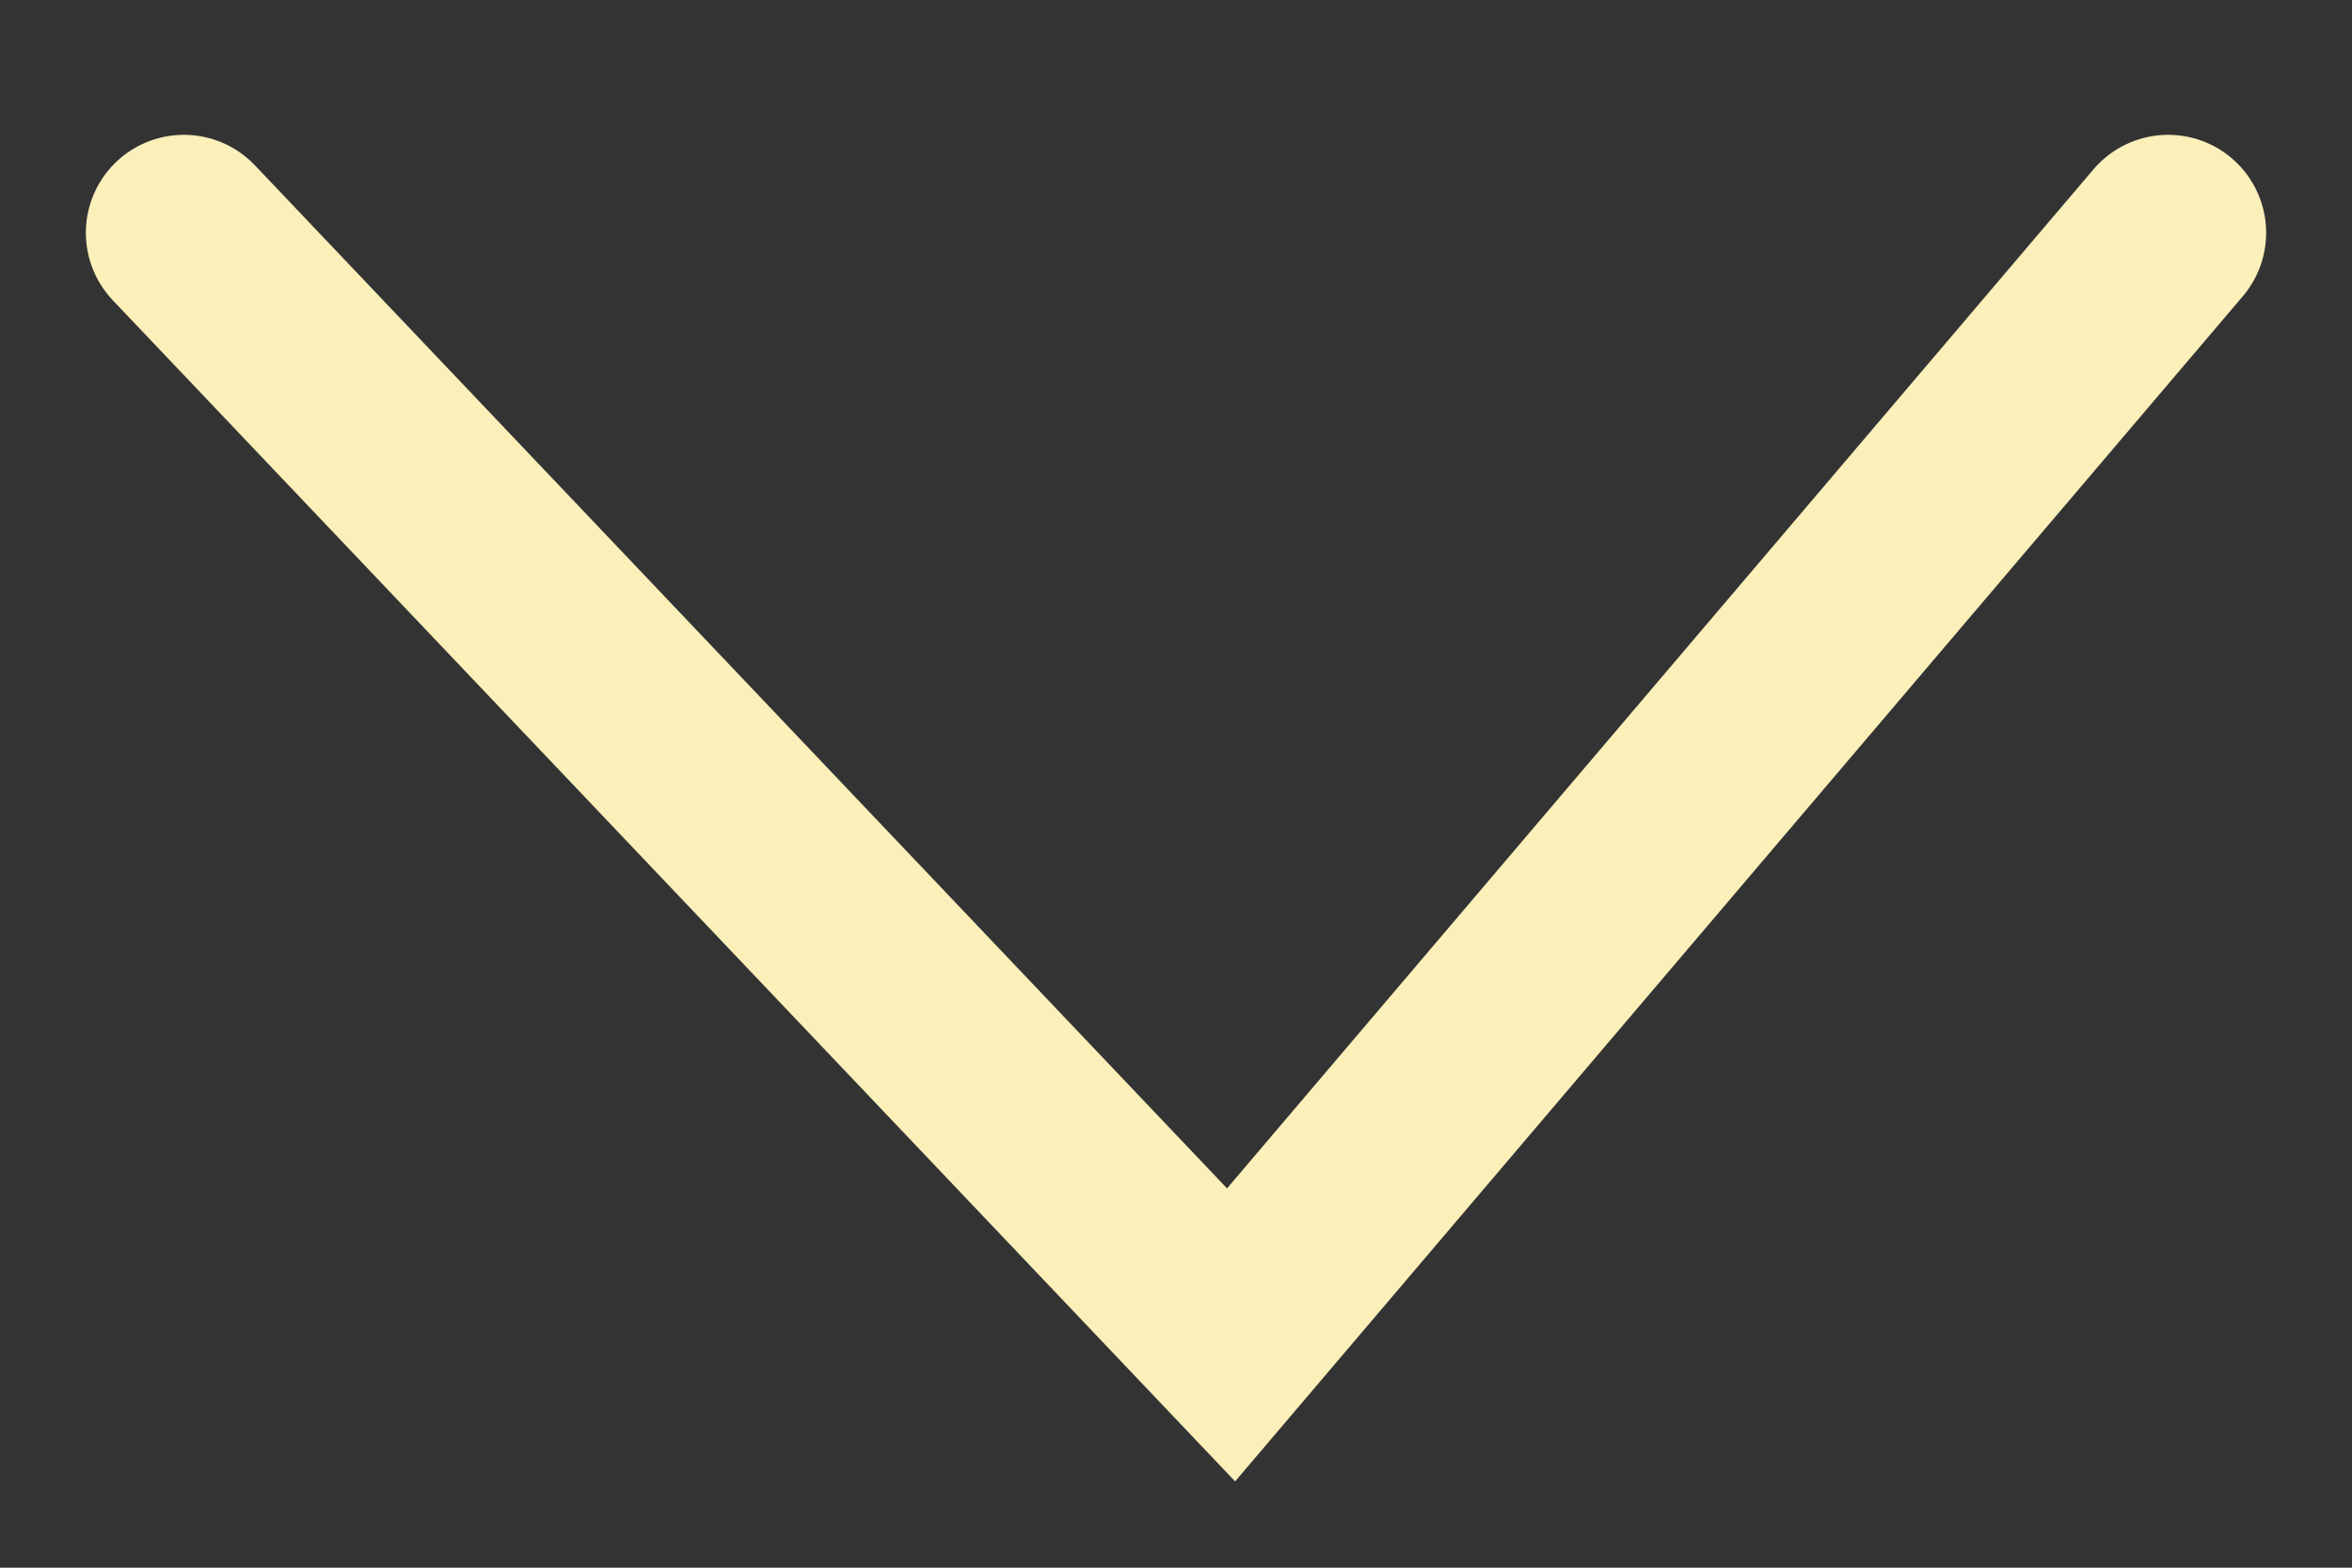 <svg width="12" height="8" viewBox="0 0 12 8" fill="none" xmlns="http://www.w3.org/2000/svg">
<rect x="0" y="0" width="12" height="8" fill="#333333" stroke="none"/>
<path d="M11.062 1.188L6.281 6.812L0.938 1.188" stroke="#FBF0BA" stroke-linecap="round"/>
</svg>
